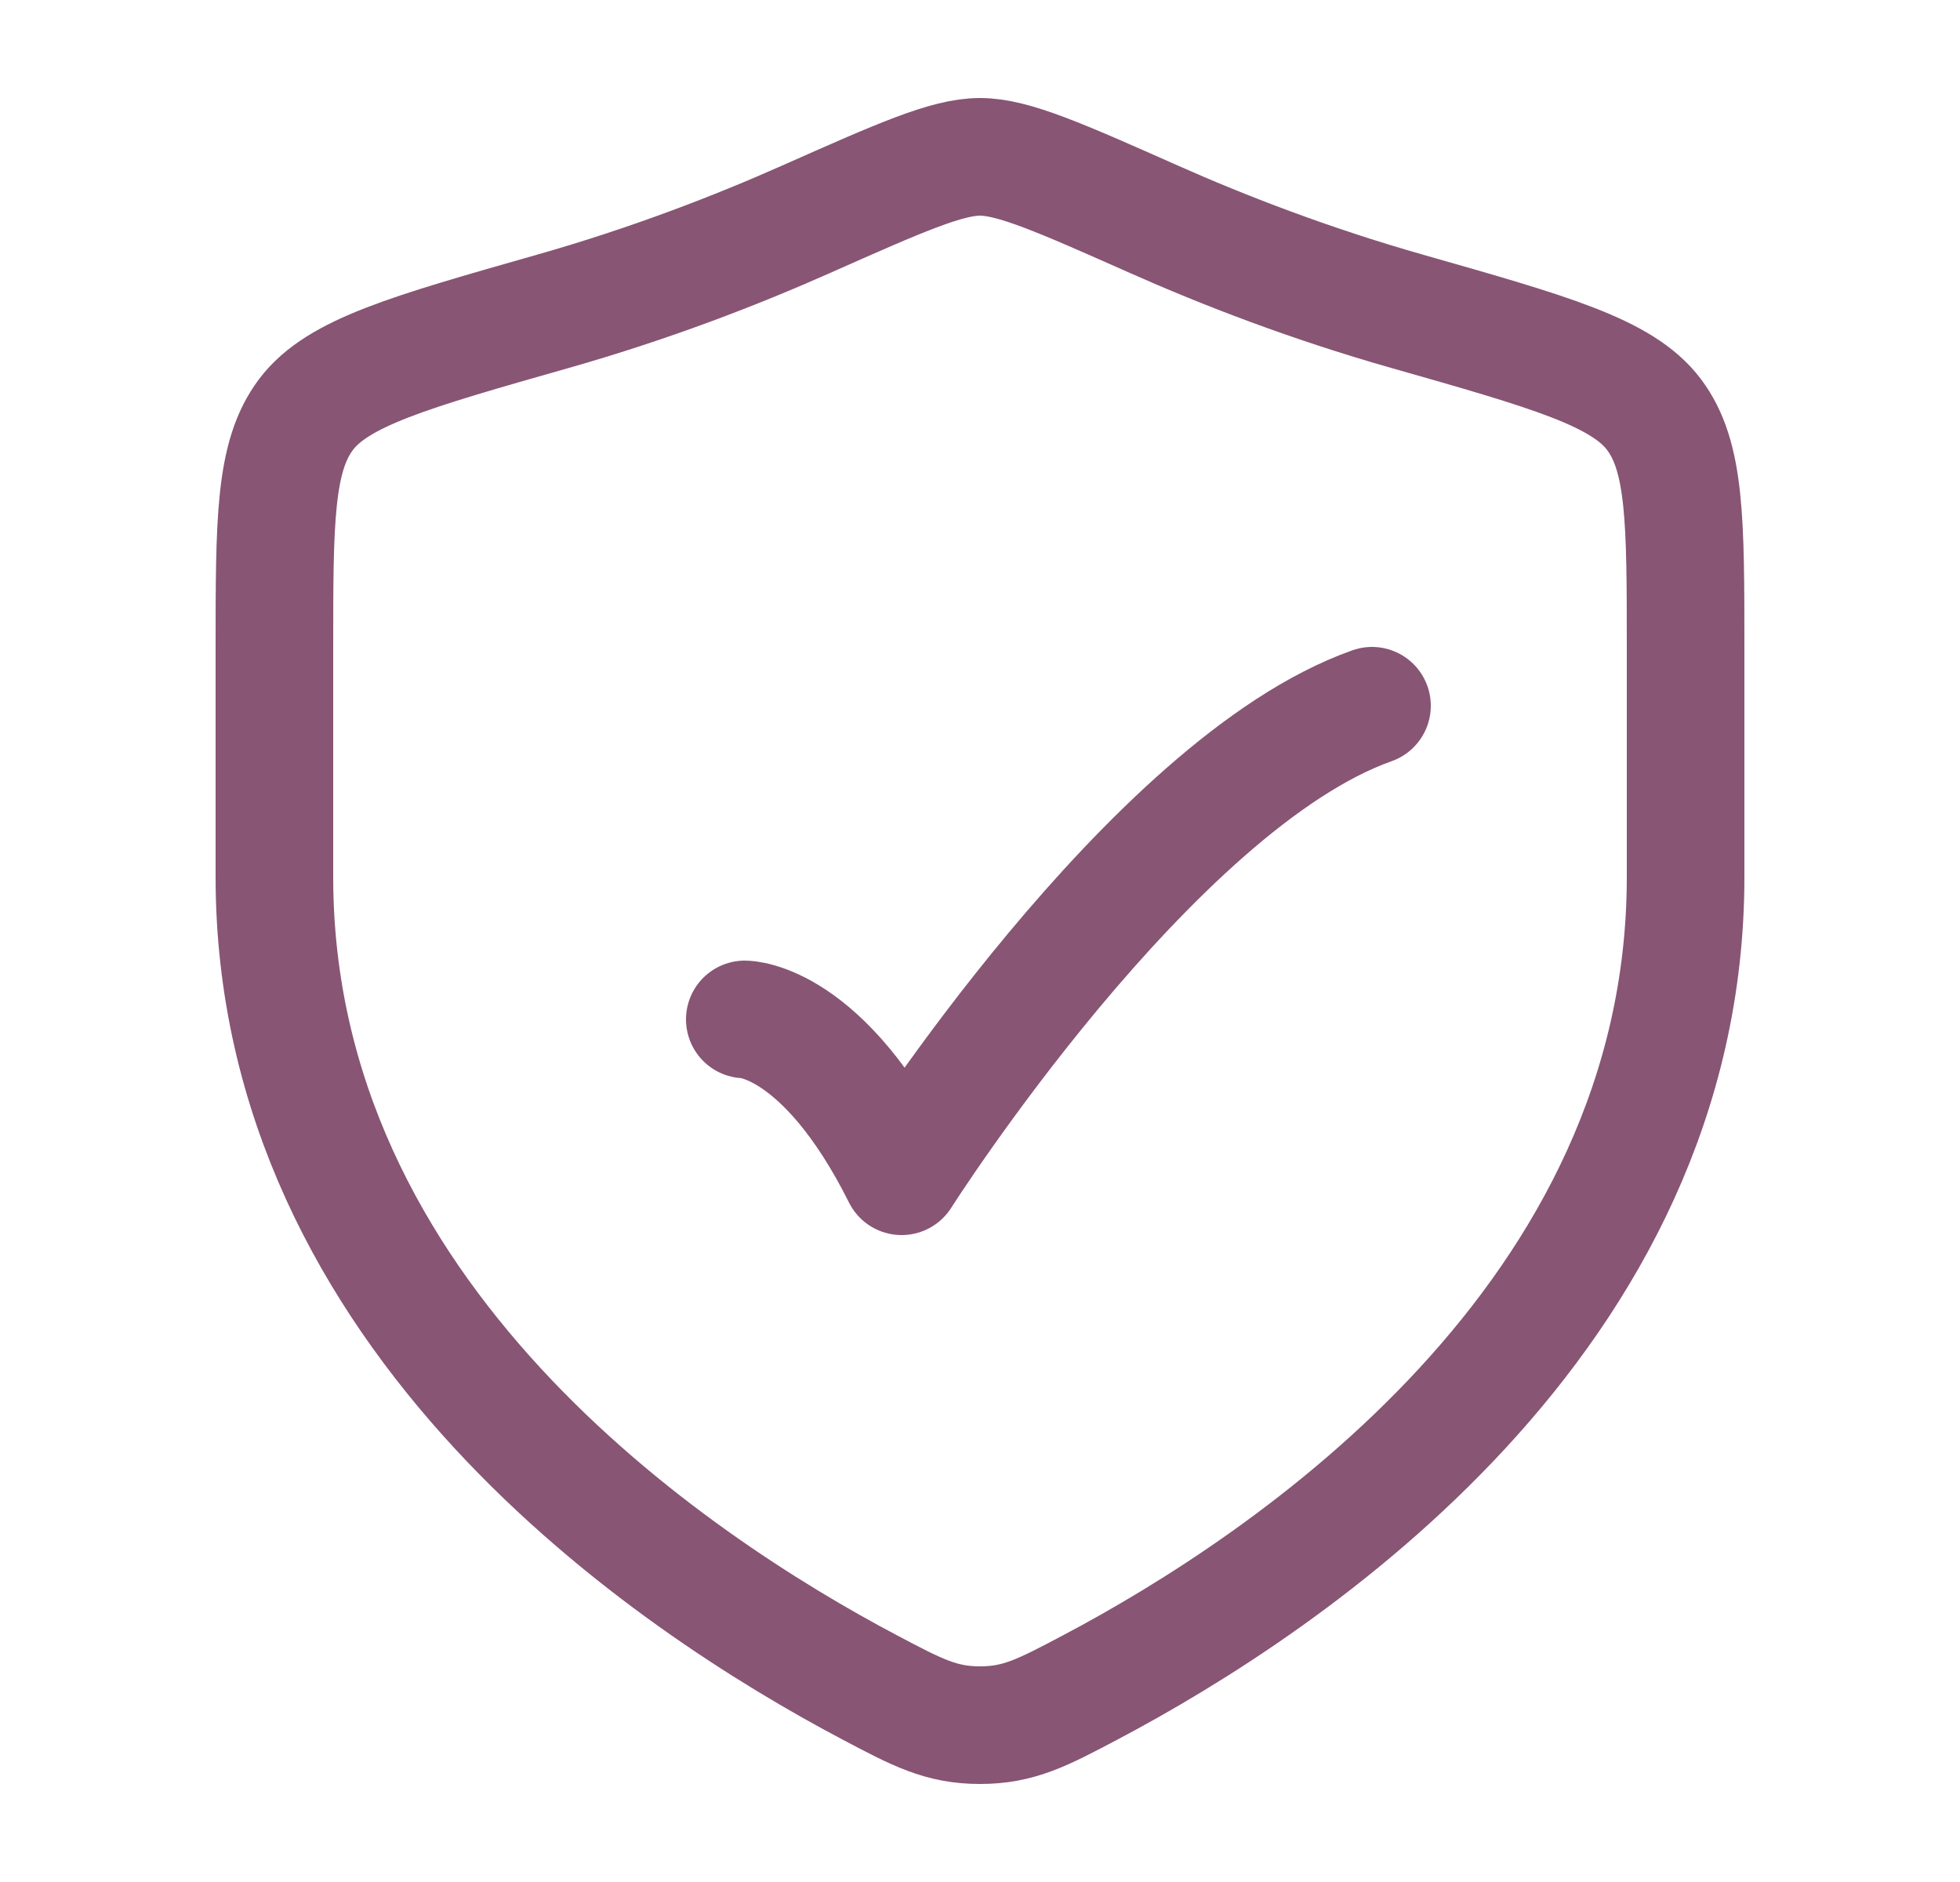 <svg width="25" height="24" viewBox="0 0 25 24" fill="none" xmlns="http://www.w3.org/2000/svg">
<path d="M9.5 13C9.5 13 10.5 13 11.5 15C11.5 15 14.677 10 17.5 9" stroke="#885574" stroke-width="1.5" stroke-linecap="round" stroke-linejoin="round"/>
<path d="M21.5 11.183V8.28C21.5 6.64 21.5 5.82 21.096 5.285C20.692 4.75 19.778 4.491 17.951 3.971C16.702 3.616 15.602 3.189 14.722 2.798C13.523 2.266 12.924 2 12.5 2C12.076 2 11.477 2.266 10.278 2.798C9.398 3.189 8.298 3.616 7.049 3.971C5.222 4.491 4.308 4.75 3.904 5.285C3.5 5.82 3.5 6.64 3.5 8.28V11.183C3.5 16.808 8.563 20.183 11.094 21.519C11.701 21.84 12.005 22 12.5 22C12.995 22 13.299 21.84 13.906 21.519C16.437 20.183 21.5 16.808 21.5 11.183Z" stroke="#885574" stroke-width="1.5" stroke-linecap="round"/>
</svg>
